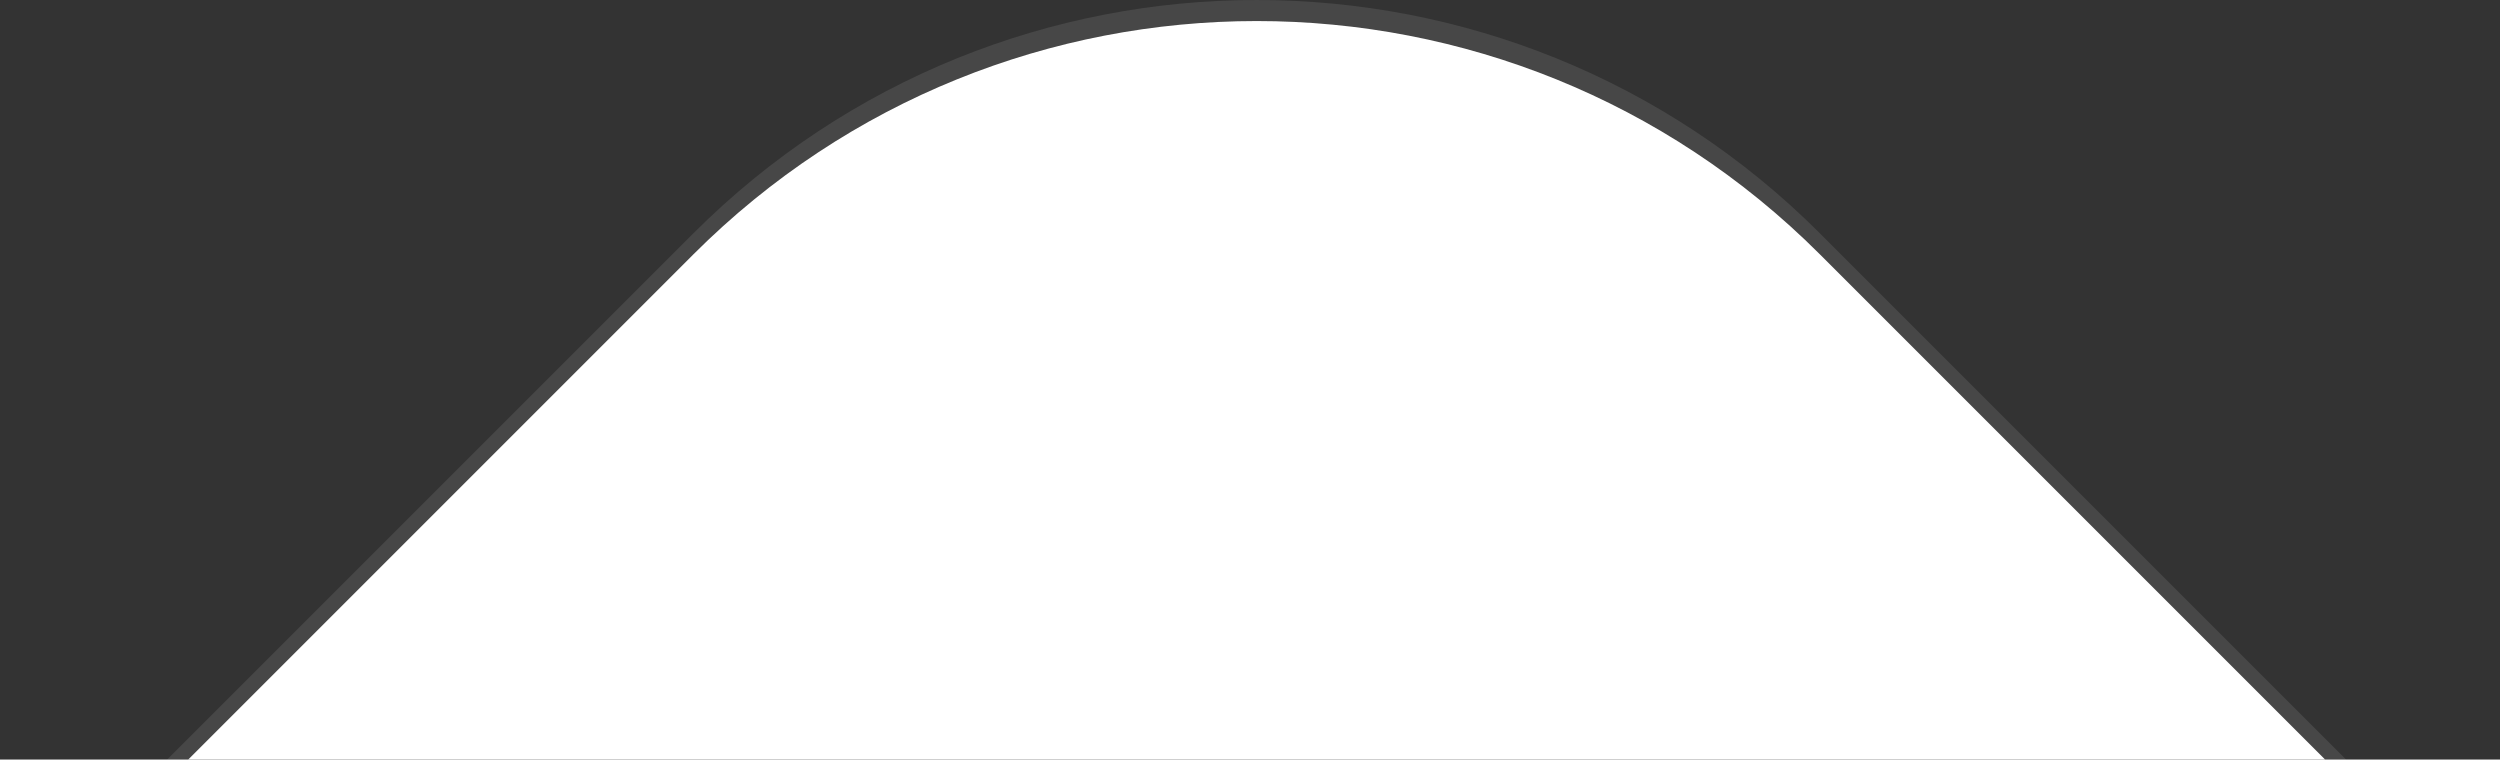 <?xml version="1.0" encoding="UTF-8"?> <svg xmlns="http://www.w3.org/2000/svg" width="2258" height="686" viewBox="0 0 2258 686"><rect x="0" y="0" width="2258" height="686" fill="#333333" stroke="none"/> <defs> <style> .cls-1, .cls-2 { fill: #fff; fill-rule: evenodd; } .cls-1 { opacity: 0.1; } </style> </defs> <path id="Прямоугольник_скругл._углы_4_копия_6" data-name="Прямоугольник, скругл. углы 4 копия 6" class="cls-1" d="M1643.74,210.734L4004.28,2571.27c280.97,280.97,280.97,736.51,0,1017.47L1643.74,5949.28c-280.96,280.97-736.5,280.97-1017.468,0L-1734.27,3588.74c-280.96-280.96-280.96-736.5,0-1017.47L626.272,210.734C907.239-70.233,1362.78-70.233,1643.74,210.734Z"></path> <path id="Прямоугольник_скругл._углы_4_копия" data-name="Прямоугольник, скругл. углы 4 копия" class="cls-2" d="M1643.74,229.733L4004.28,2590.27c280.97,280.97,280.97,736.51,0,1017.47L1643.74,5968.28c-280.96,280.97-736.5,280.97-1017.468,0L-1734.27,3607.74c-280.96-280.96-280.96-736.5,0-1017.47L626.272,229.733C907.239-51.233,1362.78-51.233,1643.74,229.733Z"></path> </svg> 